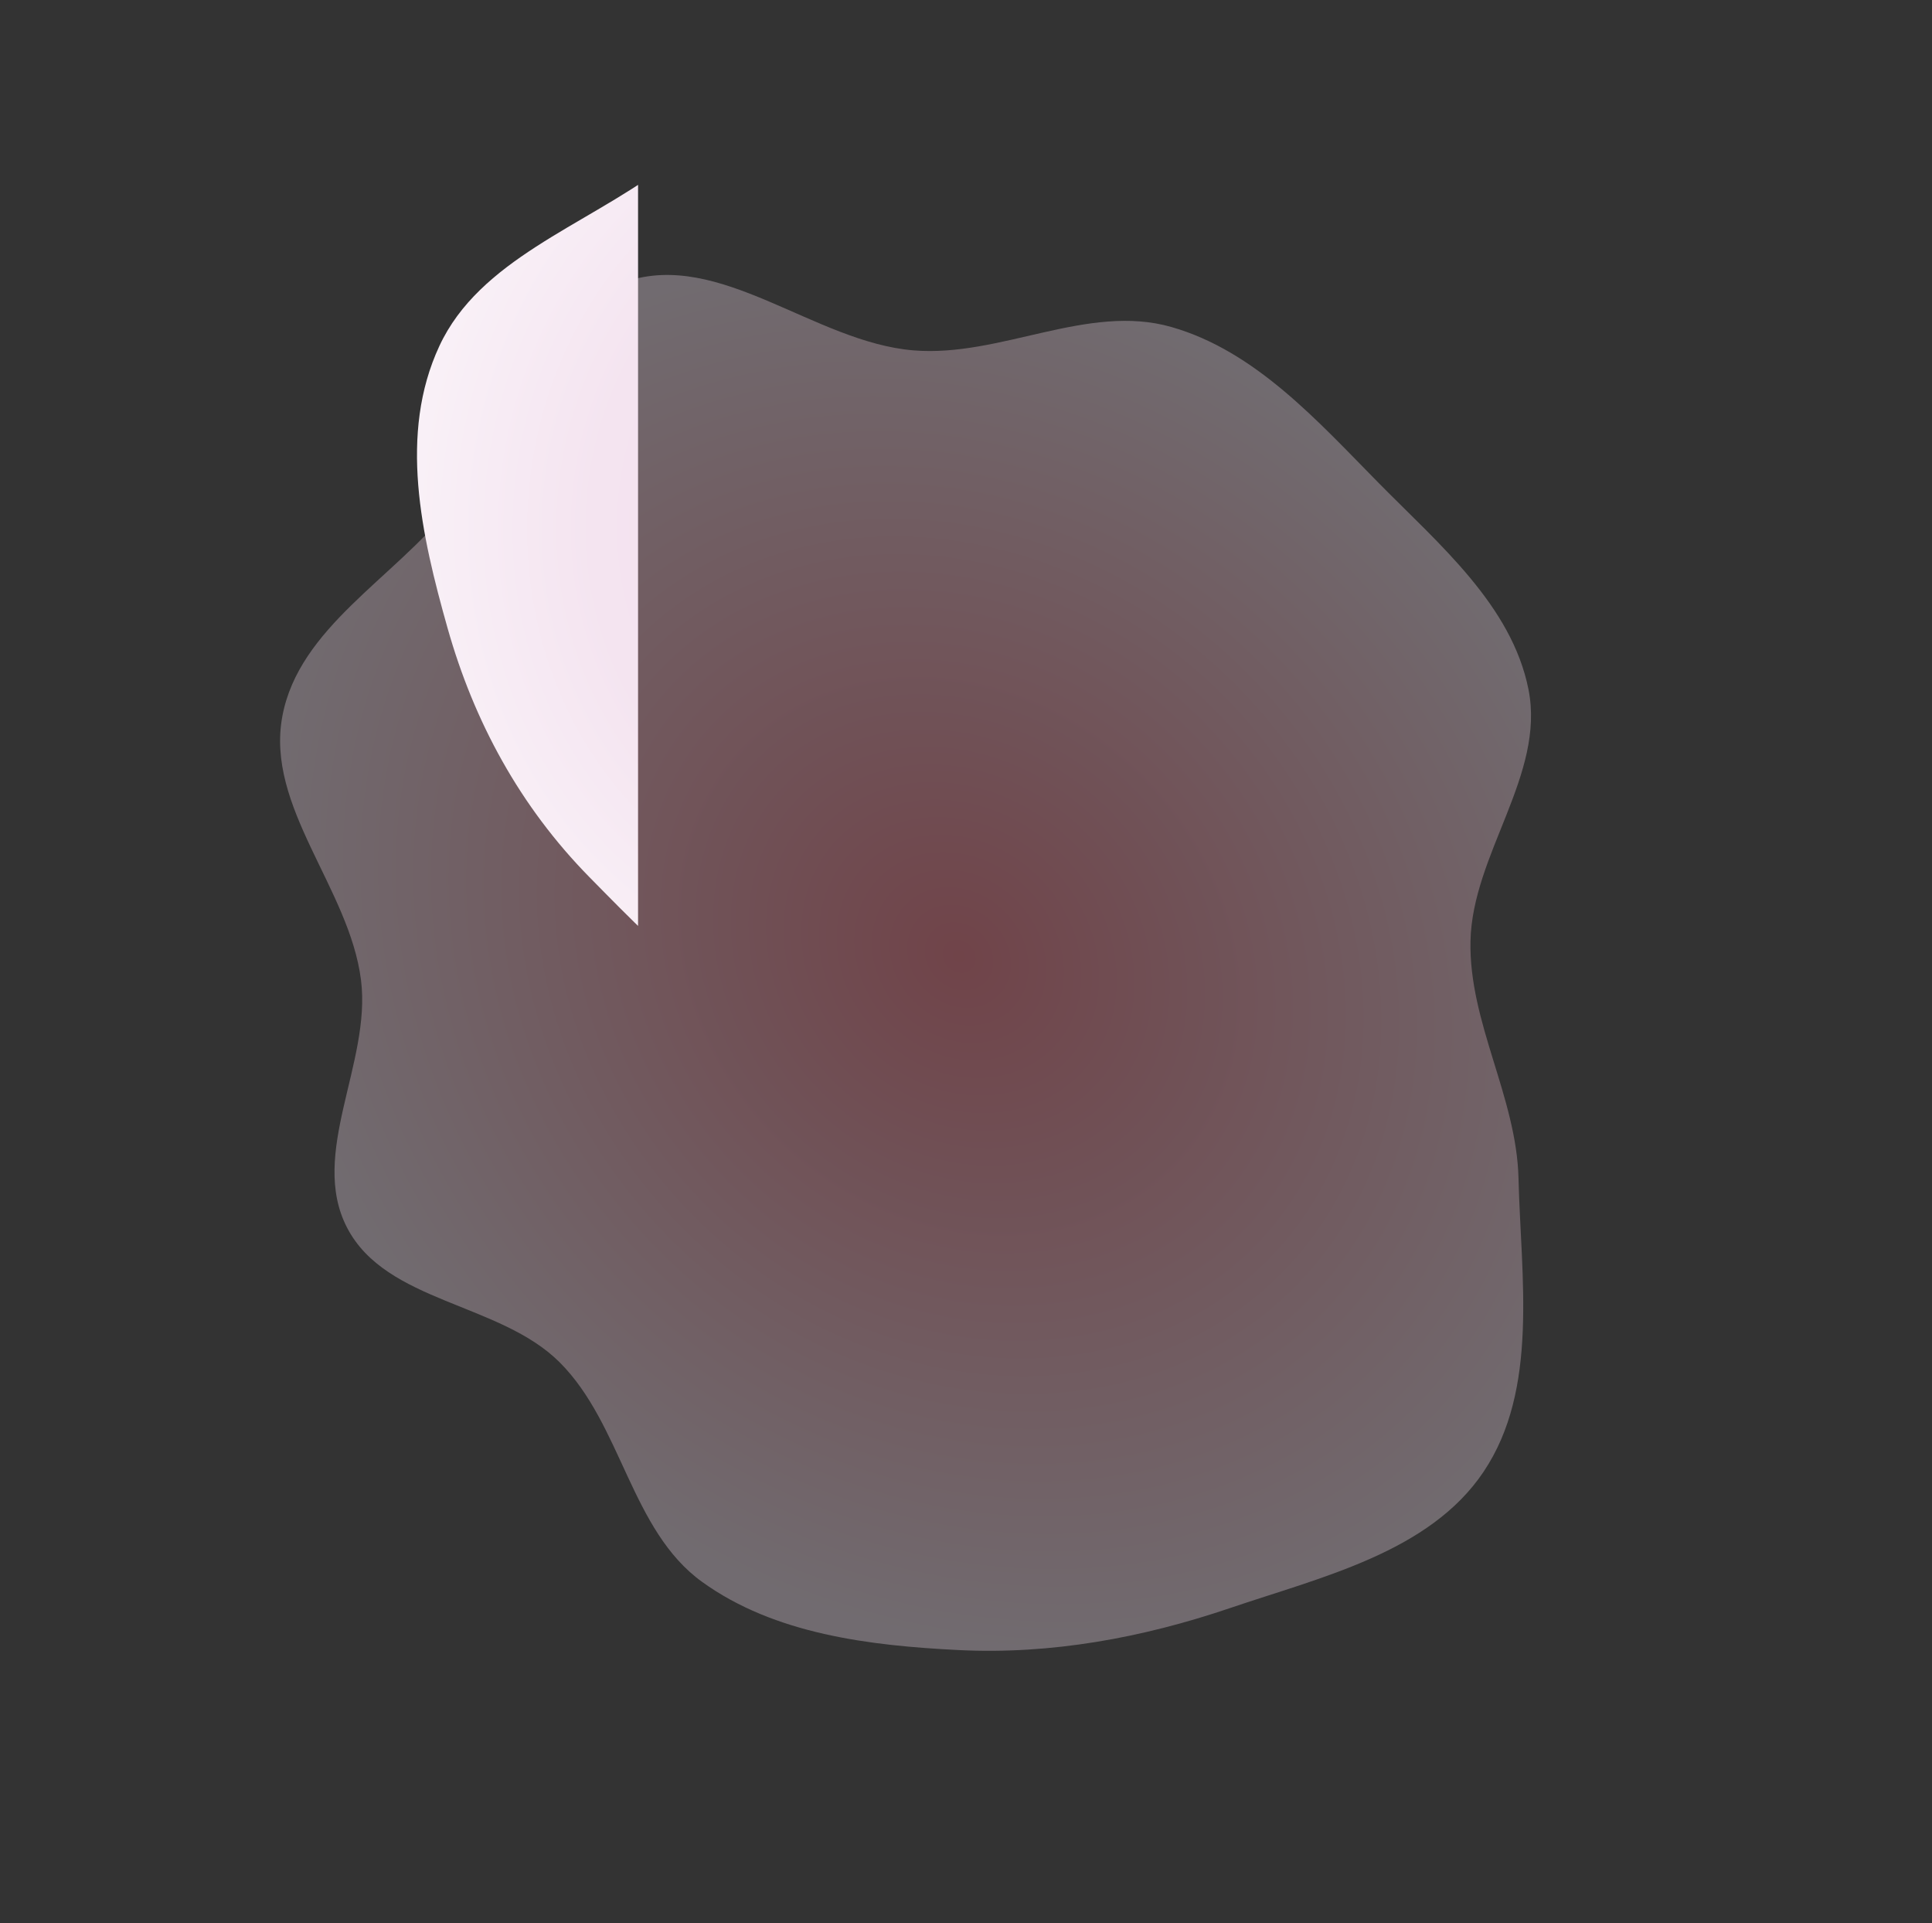 <?xml version="1.0" encoding="UTF-8"?>
<svg xmlns="http://www.w3.org/2000/svg" xmlns:xlink="http://www.w3.org/1999/xlink" id="Composant_11_1" data-name="Composant 11 – 1" width="961.326" height="956.704" viewBox="0 0 961.326 956.704">
  <rect x="0" y="0" width="961.326" height="956.704" fill="#333333" stroke="none"/>
  <defs>
    <radialGradient id="radial-gradient" cx="0.5" cy="0.5" r="0.5" gradientUnits="objectBoundingBox">
      <stop offset="0" stop-color="#ed6677"></stop>
      <stop offset="1" stop-color="#f1deec"></stop>
    </radialGradient>
    <clipPath id="clip-path">
      <rect id="Rectangle_3304" data-name="Rectangle 3304" width="183" height="677" transform="translate(1737 5211)" fill="none"></rect>
    </clipPath>
    <radialGradient id="radial-gradient-2" cx="0.5" cy="0.5" r="0.702" gradientUnits="objectBoundingBox">
      <stop offset="0" stop-color="#f1deec"></stop>
      <stop offset="0.424" stop-color="#f4e4f0"></stop>
      <stop offset="1" stop-color="#fff"></stop>
    </radialGradient>
  </defs>
  <path id="Tracé_7772" data-name="Tracé 7772" d="M374.59,32.124C330.759,30.651,291.672-4.928,248.164.579c-44.111,5.583-82.522,33.614-116.5,62.293C96.542,92.519,68.965,129.7,47.217,170.195,24.411,212.654-6.457,258.21,1.189,305.8c7.854,48.877,52.243,83.316,86.885,118.679,28.337,28.926,70.886,39.773,97.893,69.944,28.869,32.252,29.227,86.074,64.376,111.337,34.6,24.865,81.68,22.44,124.247,24.232,43.5,1.832,89.882,6.225,128.658-13.584,38.621-19.73,51.861-69.181,85.918-96.032,38.91-30.678,104.581-29.015,128.04-72.66,22.7-42.24-8.8-94.121-12.708-141.916-3.651-44.6,14.184-94.8-9.762-132.608C670.059,134.228,612,133.334,576.567,103.82,544.637,77.226,536.7,22.858,497.545,8.958,457.86-5.129,416.677,33.538,374.59,32.124" transform="translate(530.495 956.704) rotate(-137)" opacity="0.329" fill="url(#radial-gradient)"></path>
  <g id="Formes-Offres5" transform="translate(-1602.515 -5129.106)" clip-path="url(#clip-path)">
    <path id="Tracé_7773" data-name="Tracé 7773" d="M461.546,167.524c57.331,1.981,102.6,44.363,143.918,82.191,36.408,33.33,61.466,74.34,77.01,120.059,15.522,45.654,29.481,95.2,11.407,139.995-17.7,43.877-68.362,63.114-105.755,93.853-42.046,34.564-71,96.472-126.581,97.14-55.531.667-87.527-58.884-128.928-94.07-36.329-30.875-87.09-53.462-97.829-98.646-10.553-44.4,32.057-82.379,44.349-126.374,13.391-47.93-2.149-103.632,30.68-142.174,36.461-42.805,93.824-73.975,151.728-71.974" transform="translate(2487.406 5846.592) rotate(-177)" fill="url(#radial-gradient-2)"></path>
  </g>
</svg>
